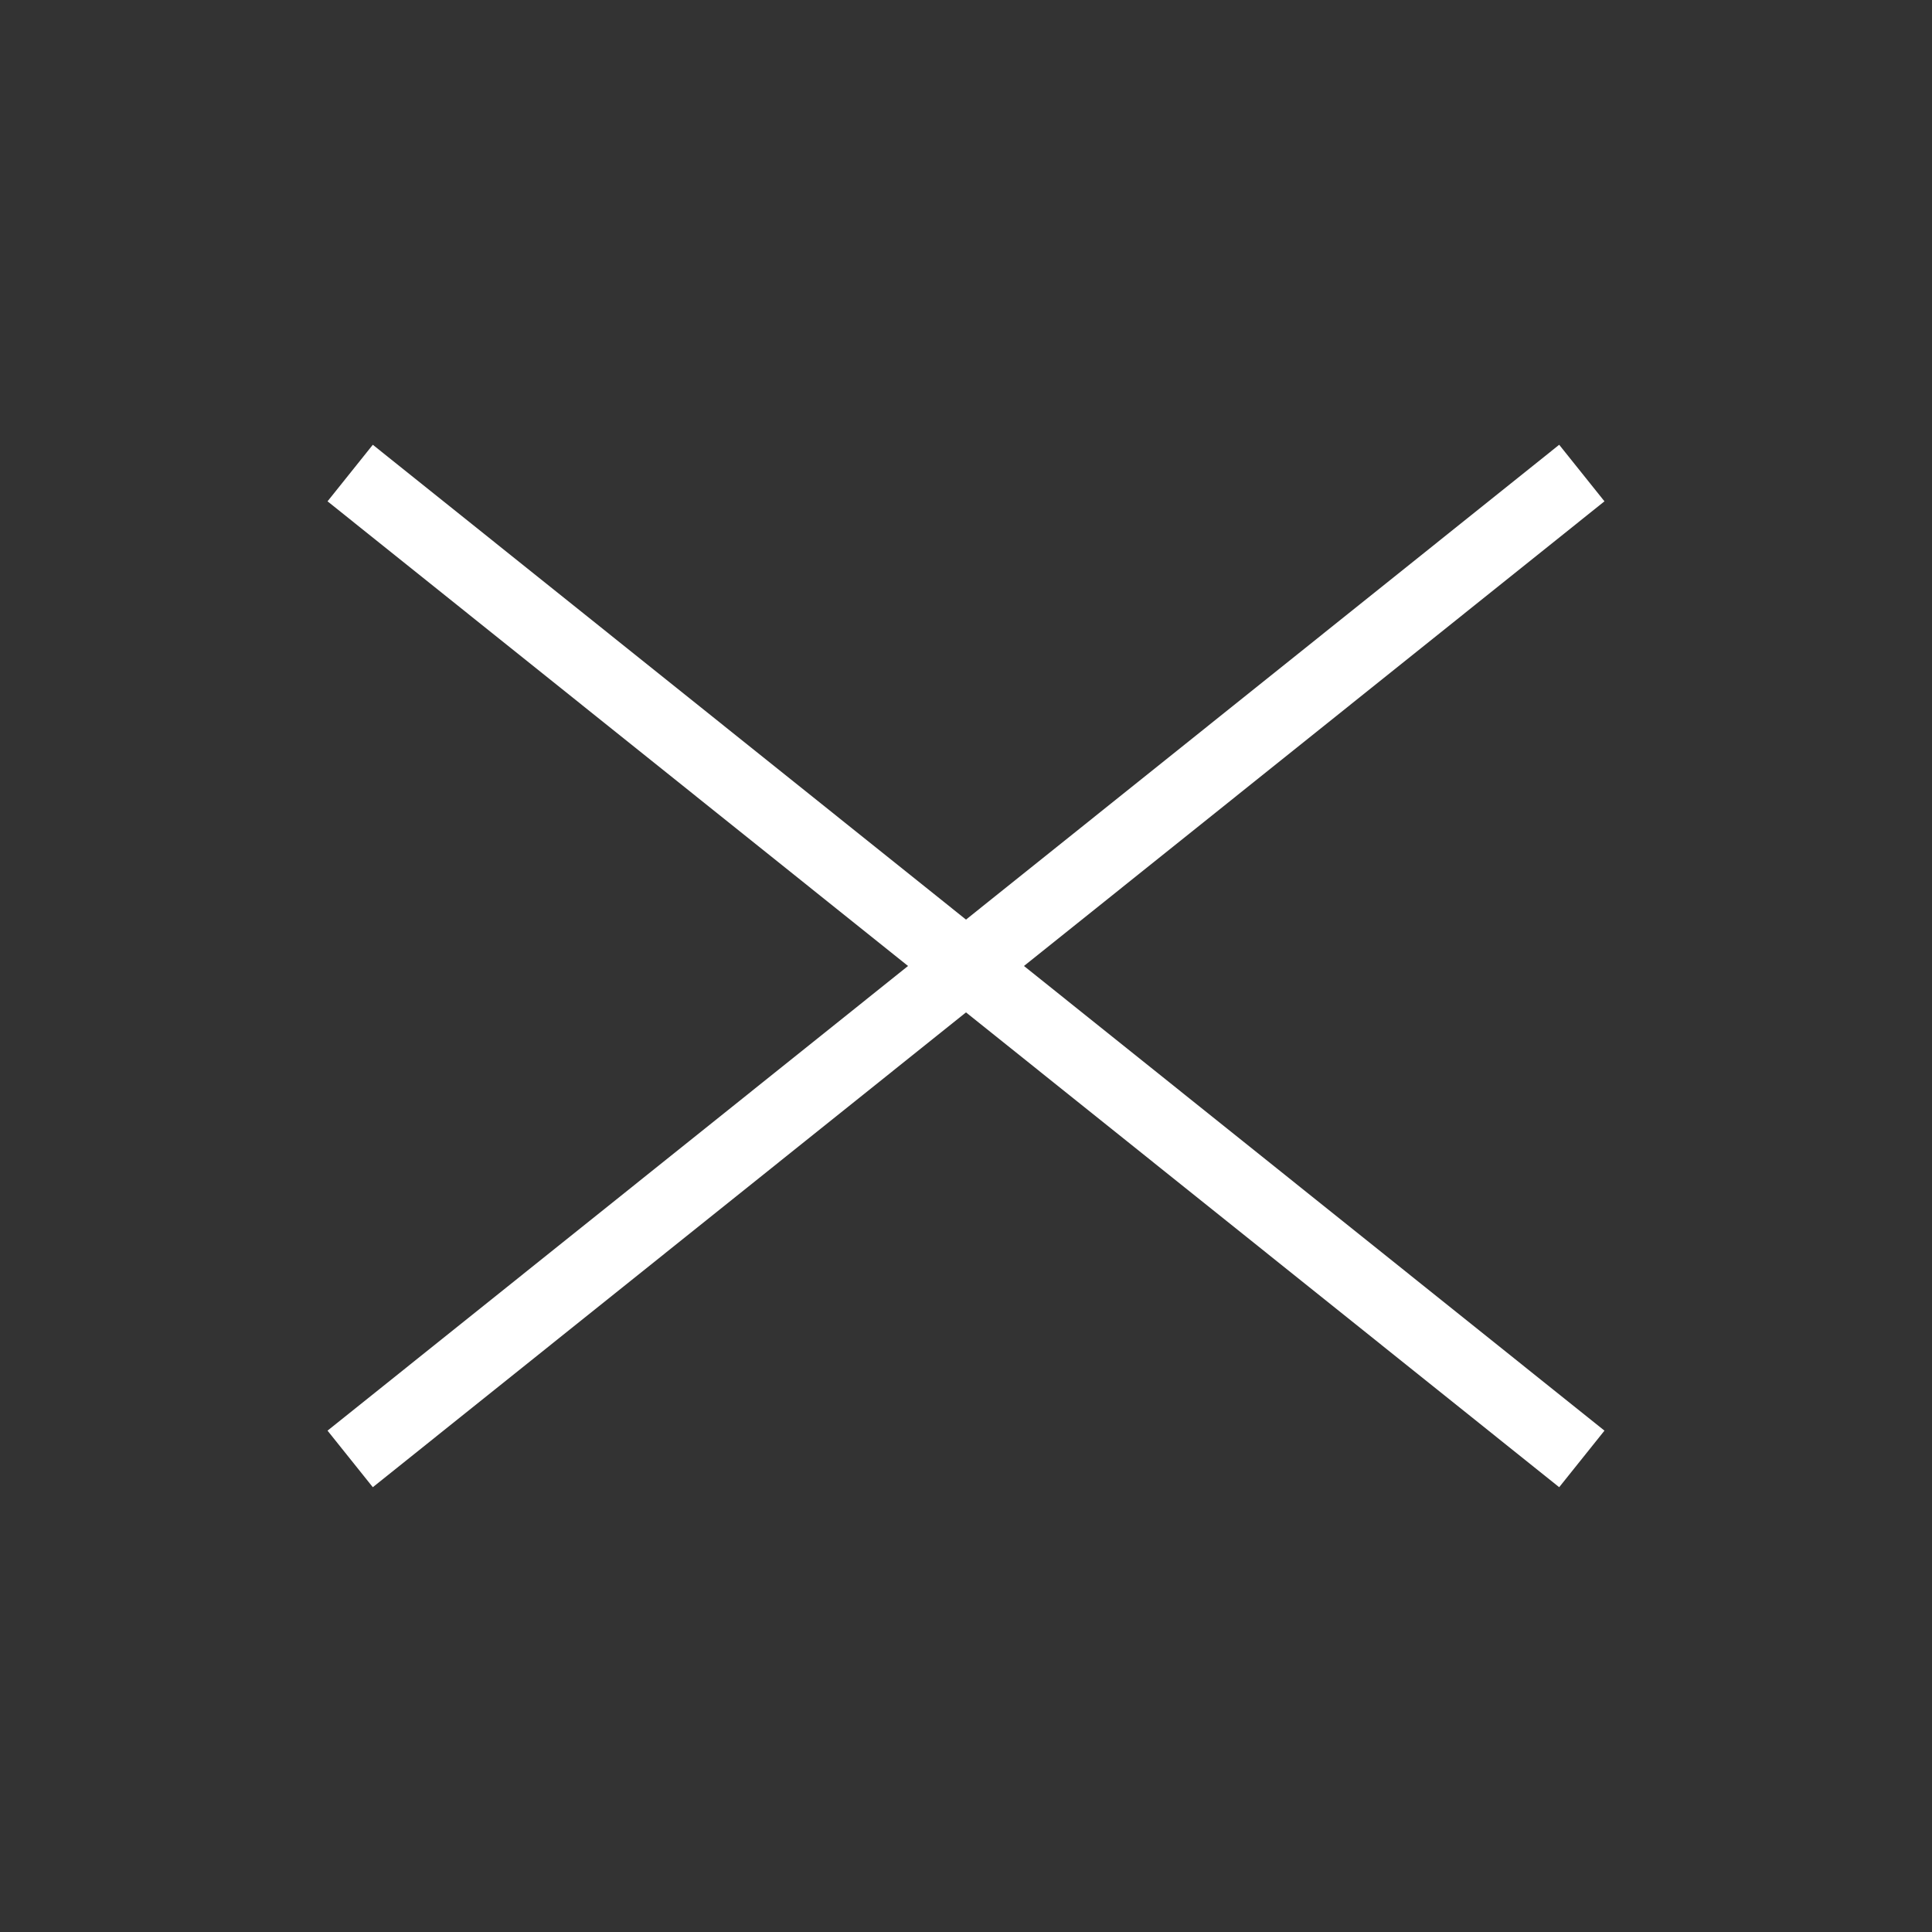 <?xml version="1.0" encoding="UTF-8"?>
<svg id="_レイヤー_1" data-name="レイヤー 1" xmlns="http://www.w3.org/2000/svg" version="1.1" viewBox="0 0 80 80">
  <rect x="0" y="0" width="80" height="80" fill="#333333" stroke="none"/>
  <defs>
    <style>
      .cls-1 {
        fill: none;
        stroke: #fff;
        stroke-width: 3px;
      }
    </style>
  </defs>
  <g id="_グループ_123" data-name="グループ 123">
    <line id="_線_20" data-name="線 20" class="cls-1" x1="14.5" y1="19.588" x2="65.5" y2="60.411"/>
    <line id="_線_21" data-name="線 21" class="cls-1" x1="65.5" y1="19.588" x2="14.5" y2="60.411"/>
  </g>
</svg>